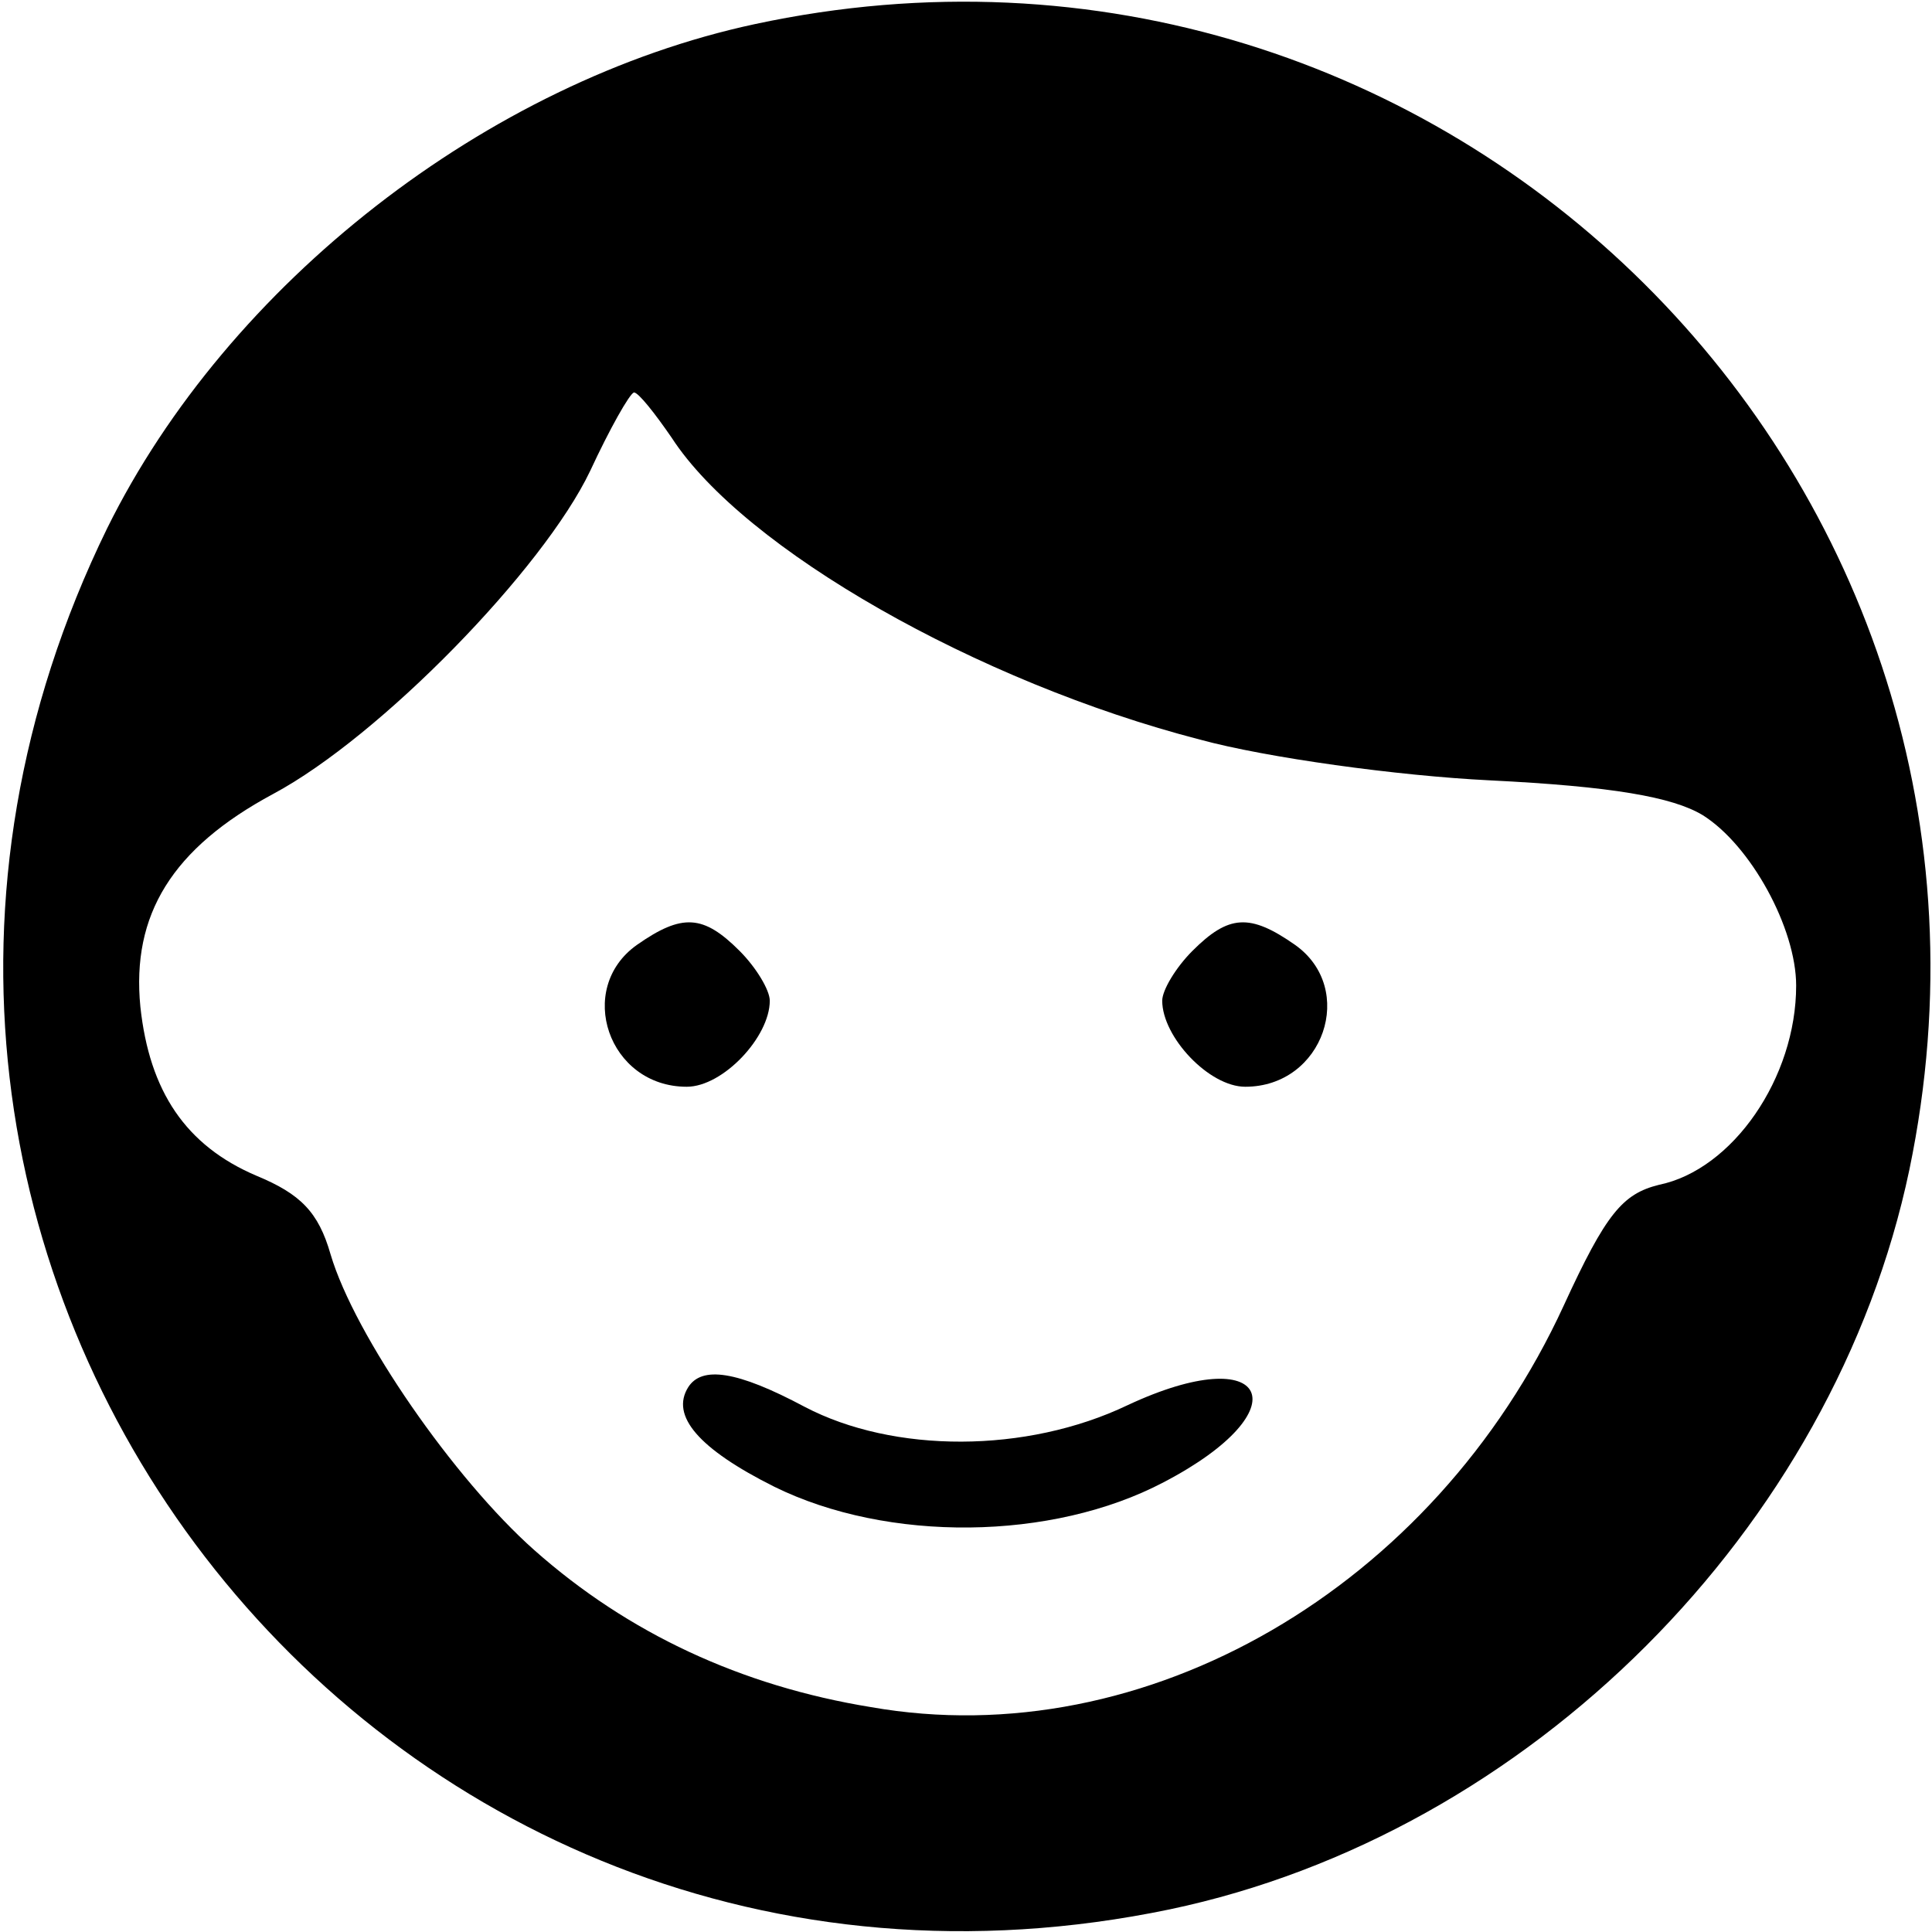 <?xml version="1.0" encoding="UTF-8" standalone="no"?> <svg xmlns="http://www.w3.org/2000/svg" version="1.0" width="128pt" height="128pt" viewBox="0 0 128 128" preserveAspectRatio="xMidYMid meet"><g transform="translate(0,128) scale(0.1,-0.1)" fill="#000000" stroke="none"><path d="M500 1264 c-177 -38 -349 -172 -429 -334 -238 -487 176 -1025 704 -915 238 50 440 252 490 490 95 456 -309 857 -765 759z m-55 -274 c48 -74 203 -162 350 -200 44 -12 131 -24 192 -27 81 -4 121 -11 141 -23 32 -20 62 -75 62 -113 0 -61 -42 -122 -91 -132 -24 -6 -35 -19 -63 -80 -86 -187 -277 -298 -459 -266 -86 14 -161 49 -223 104 -53 47 -119 142 -135 196 -8 28 -20 40 -49 52 -47 20 -71 56 -77 112 -6 61 21 105 88 141 71 38 179 149 210 214 13 28 26 51 29 52 3 0 14 -14 25 -30z"></path><path d="M422 654 c-41 -29 -19 -94 33 -94 24 0 55 33 55 57 0 7 -9 22 -20 33 -24 24 -38 25 -68 4z"></path><path d="M790 650 c-11 -11 -20 -26 -20 -33 0 -24 31 -57 55 -57 52 0 74 65 33 94 -30 21 -44 20 -68 -4z"></path><path d="M456 361 c-12 -19 7 -41 57 -66 75 -37 184 -36 258 3 92 48 70 95 -24 51 -67 -32 -155 -32 -214 -1 -45 24 -68 27 -77 13z"></path></g></svg> 